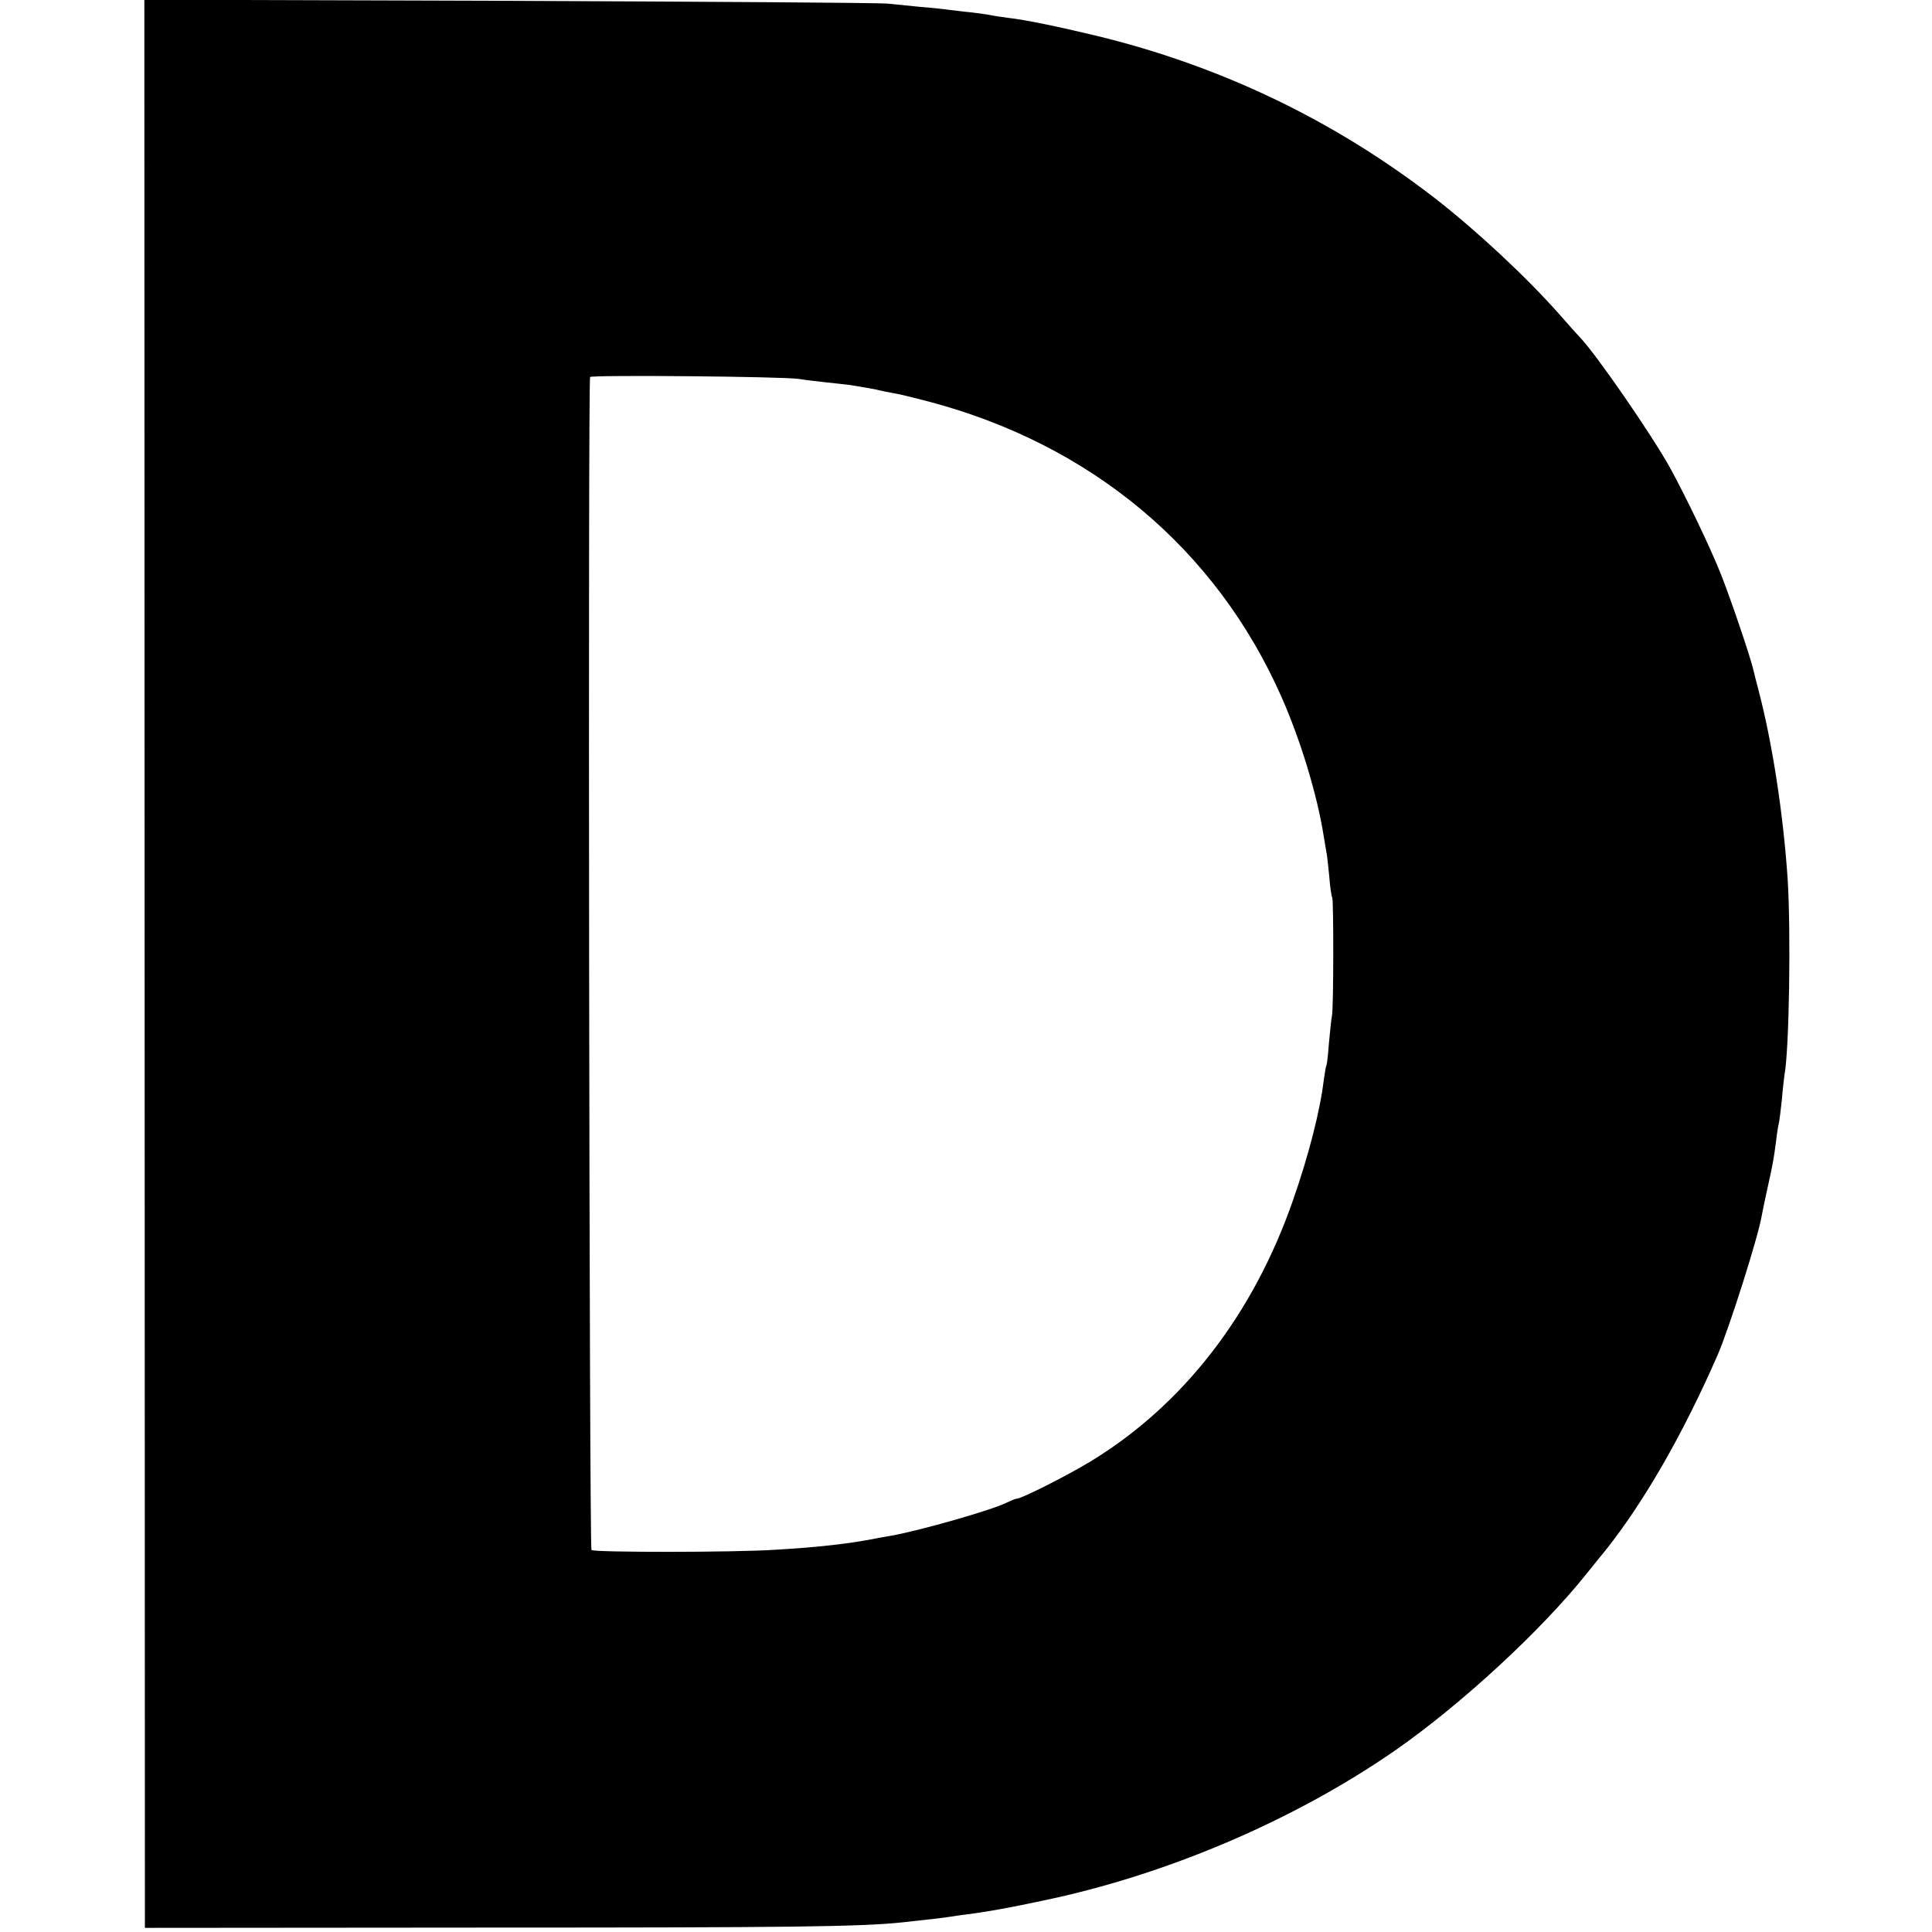 <svg version="1" xmlns="http://www.w3.org/2000/svg" width="933.333" height="933.333" viewBox="0 0 700 700"><path d="M52.4 349.2l.1 349.3 123.5-.1c110.9 0 135.8-.3 151-1.9 9.1-1 15.5-1.7 17-2 .8-.1 3.8-.6 6.5-.9 7.5-1 14.4-2.2 27.5-5 44.7-9.3 91-29.1 127.5-54.4 24-16.7 53.1-43.6 69.5-64.2 1.9-2.4 5-6.2 6.8-8.4 13.9-17.5 28-42 40.5-70.6 4.1-9.4 14.7-42.7 16-50.5.3-1.7 1.3-6.4 2.2-10.5 1.9-8.6 2.1-9.7 3-16.5.3-2.8.8-5.7 1-6.5.2-.8.7-4.7 1.1-8.5.3-3.9.8-7.8.9-8.7 1.8-9.2 2.4-52.2 1.2-71.3-1.6-23.8-5.6-49.7-10.7-69-.6-2.2-1.3-5-1.6-6.3-.9-4.3-8.1-25.6-11.9-35.2-3.9-9.8-12.6-27.9-18.4-38.5-6.8-12.2-26.6-40.9-32.5-47.1-.6-.6-4-4.4-7.6-8.5-11.9-13.5-30.2-30.5-45-42-36.7-28.4-77.9-48.1-123-59-13.8-3.3-25.3-5.7-31.5-6.4-2.2-.3-5.1-.7-6.5-1-1.4-.3-4.5-.7-6.9-1-2.4-.2-6-.7-8-.9-2-.3-6.7-.8-10.6-1.1-3.8-.4-9.2-.9-12-1.2-2.7-.3-64.4-.7-137.1-1L52.3-.1l.1 349.3zm237.1-211.9c1.7.3 5.9.8 9.5 1.2 3.6.4 7.6.8 9 1 5.5.9 9.6 1.6 11 2 .8.2 3.1.7 5 1 1.9.3 7.6 1.7 12.5 3 59 15.6 104.1 53.4 127.8 107 6.9 15.6 12.9 35.3 15.3 50.4.3 1.8.7 4.3.9 5.4.3 1.1.7 5.2 1.1 9.1.3 3.9.8 7.4 1.1 7.8.5 1 .5 39.6-.1 42.8-.3 1.4-.7 5.8-1.1 9.9-.3 4.1-.7 7.7-.9 8-.2.3-.6 2.8-1 5.6-1.3 10.9-5.5 27.3-11.1 43.3-14.4 41.5-39.9 74.3-73.2 94.6-8.7 5.3-25.2 13.6-26.9 13.6-.5 0-2.1.7-3.6 1.4-5 2.6-31.2 10.1-41.8 12-1.9.3-4.5.8-5.6 1-9.5 1.9-20.9 3.2-36.4 4.1-14.7 1-65.8 1-66.7.1-.8-.8-1.3-423.5-.5-425 .5-.8 69.7-.2 75.7.7z"/></svg>
